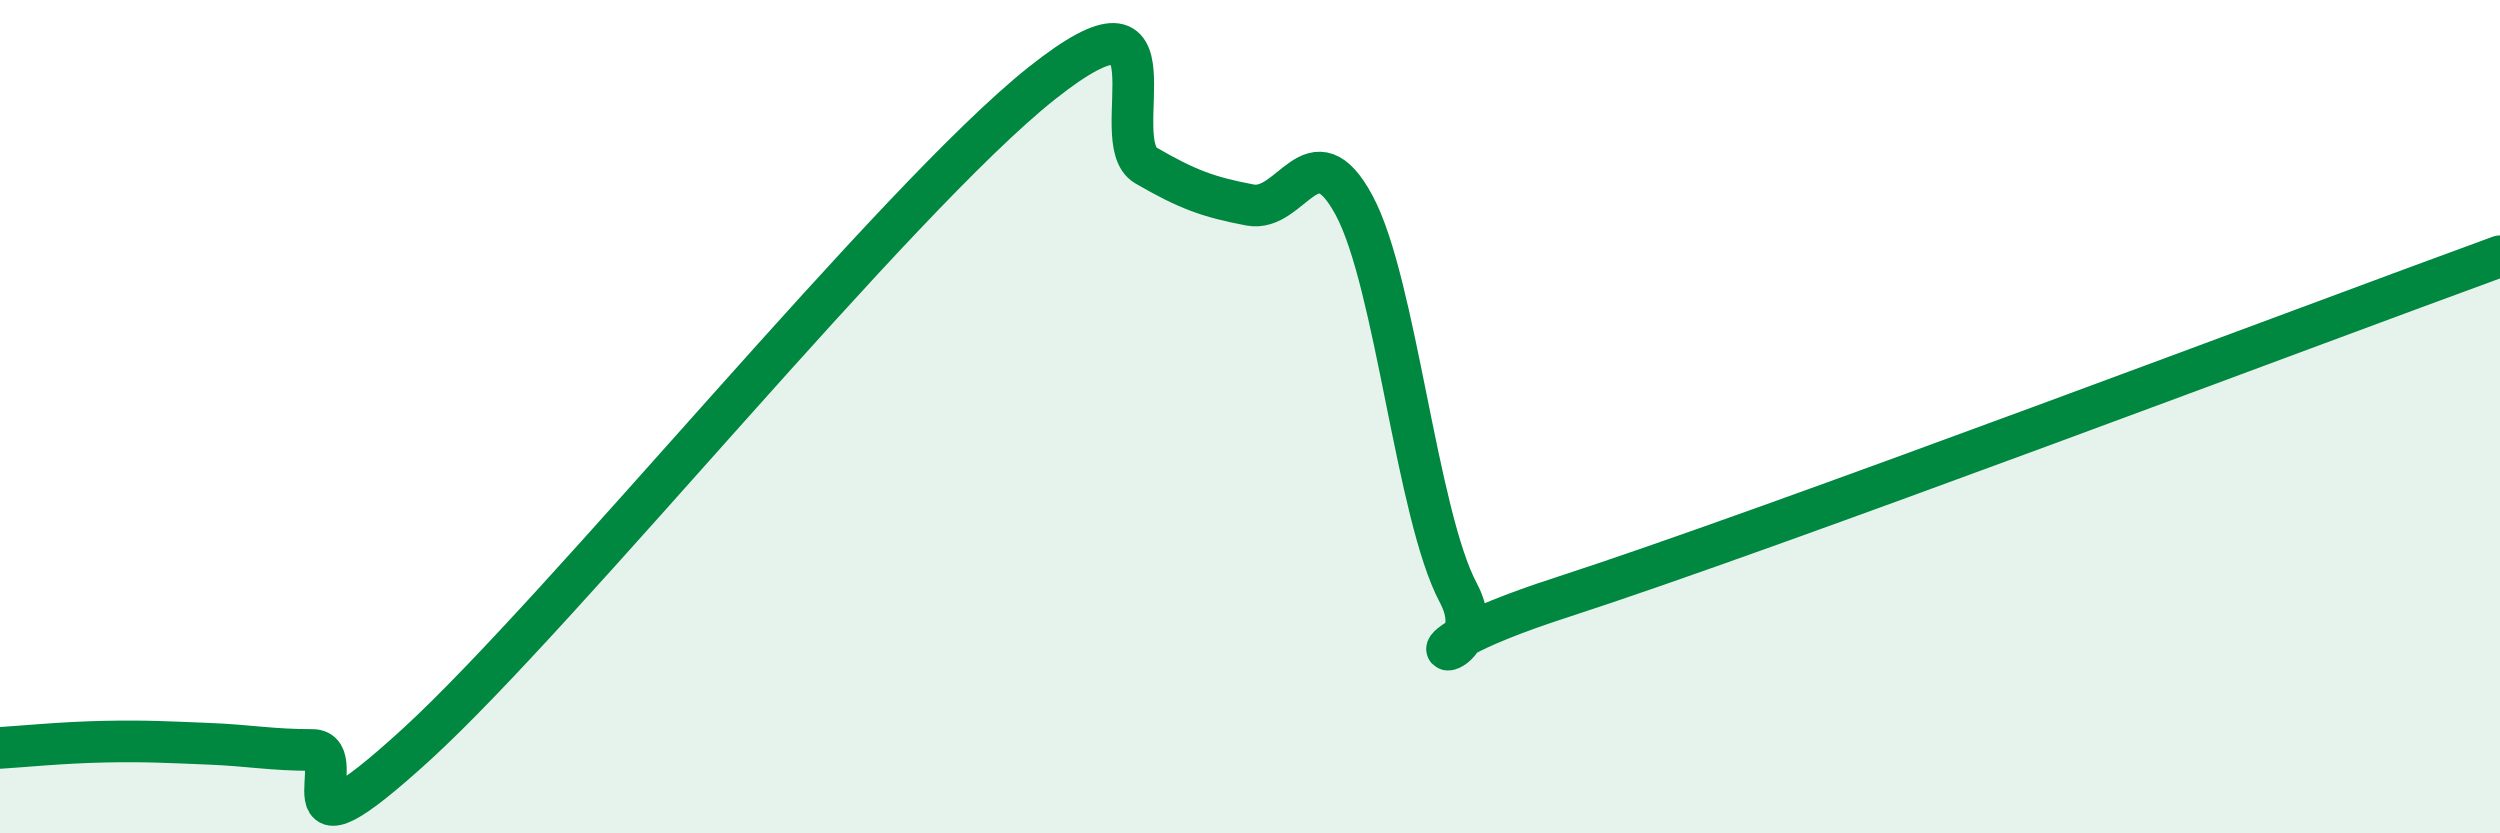 
    <svg width="60" height="20" viewBox="0 0 60 20" xmlns="http://www.w3.org/2000/svg">
      <path
        d="M 0,17.95 C 0.5,17.92 1.5,17.82 2.5,17.8 C 3.5,17.78 4,17.81 5,17.85 C 6,17.89 6.5,18 7.5,18 C 8.5,18 6.5,21.06 10,17.86 C 13.5,14.66 21.5,4.78 25,2 C 28.5,-0.78 26.5,3.39 27.5,3.97 C 28.5,4.55 29,4.73 30,4.92 C 31,5.11 31.5,3.07 32.5,4.93 C 33.5,6.79 34,12.35 35,14.23 C 36,16.11 32.5,15.95 37.5,14.33 C 42.5,12.71 55.5,7.79 60,6.15L60 20L0 20Z"
        fill="#008740"
        opacity="0.1"
        stroke-linecap="round"
        stroke-linejoin="round"
      />
      <path
        d="M 0,17.95 C 0.5,17.92 1.5,17.82 2.5,17.8 C 3.5,17.78 4,17.81 5,17.85 C 6,17.89 6.5,18 7.5,18 C 8.5,18 6.5,21.06 10,17.86 C 13.5,14.66 21.5,4.78 25,2 C 28.5,-0.78 26.5,3.39 27.5,3.97 C 28.5,4.55 29,4.73 30,4.92 C 31,5.11 31.5,3.07 32.5,4.93 C 33.5,6.79 34,12.35 35,14.23 C 36,16.11 32.5,15.95 37.5,14.33 C 42.5,12.71 55.5,7.79 60,6.15"
        stroke="#008740"
        stroke-width="1"
        fill="none"
        stroke-linecap="round"
        stroke-linejoin="round"
      />
    </svg>
  